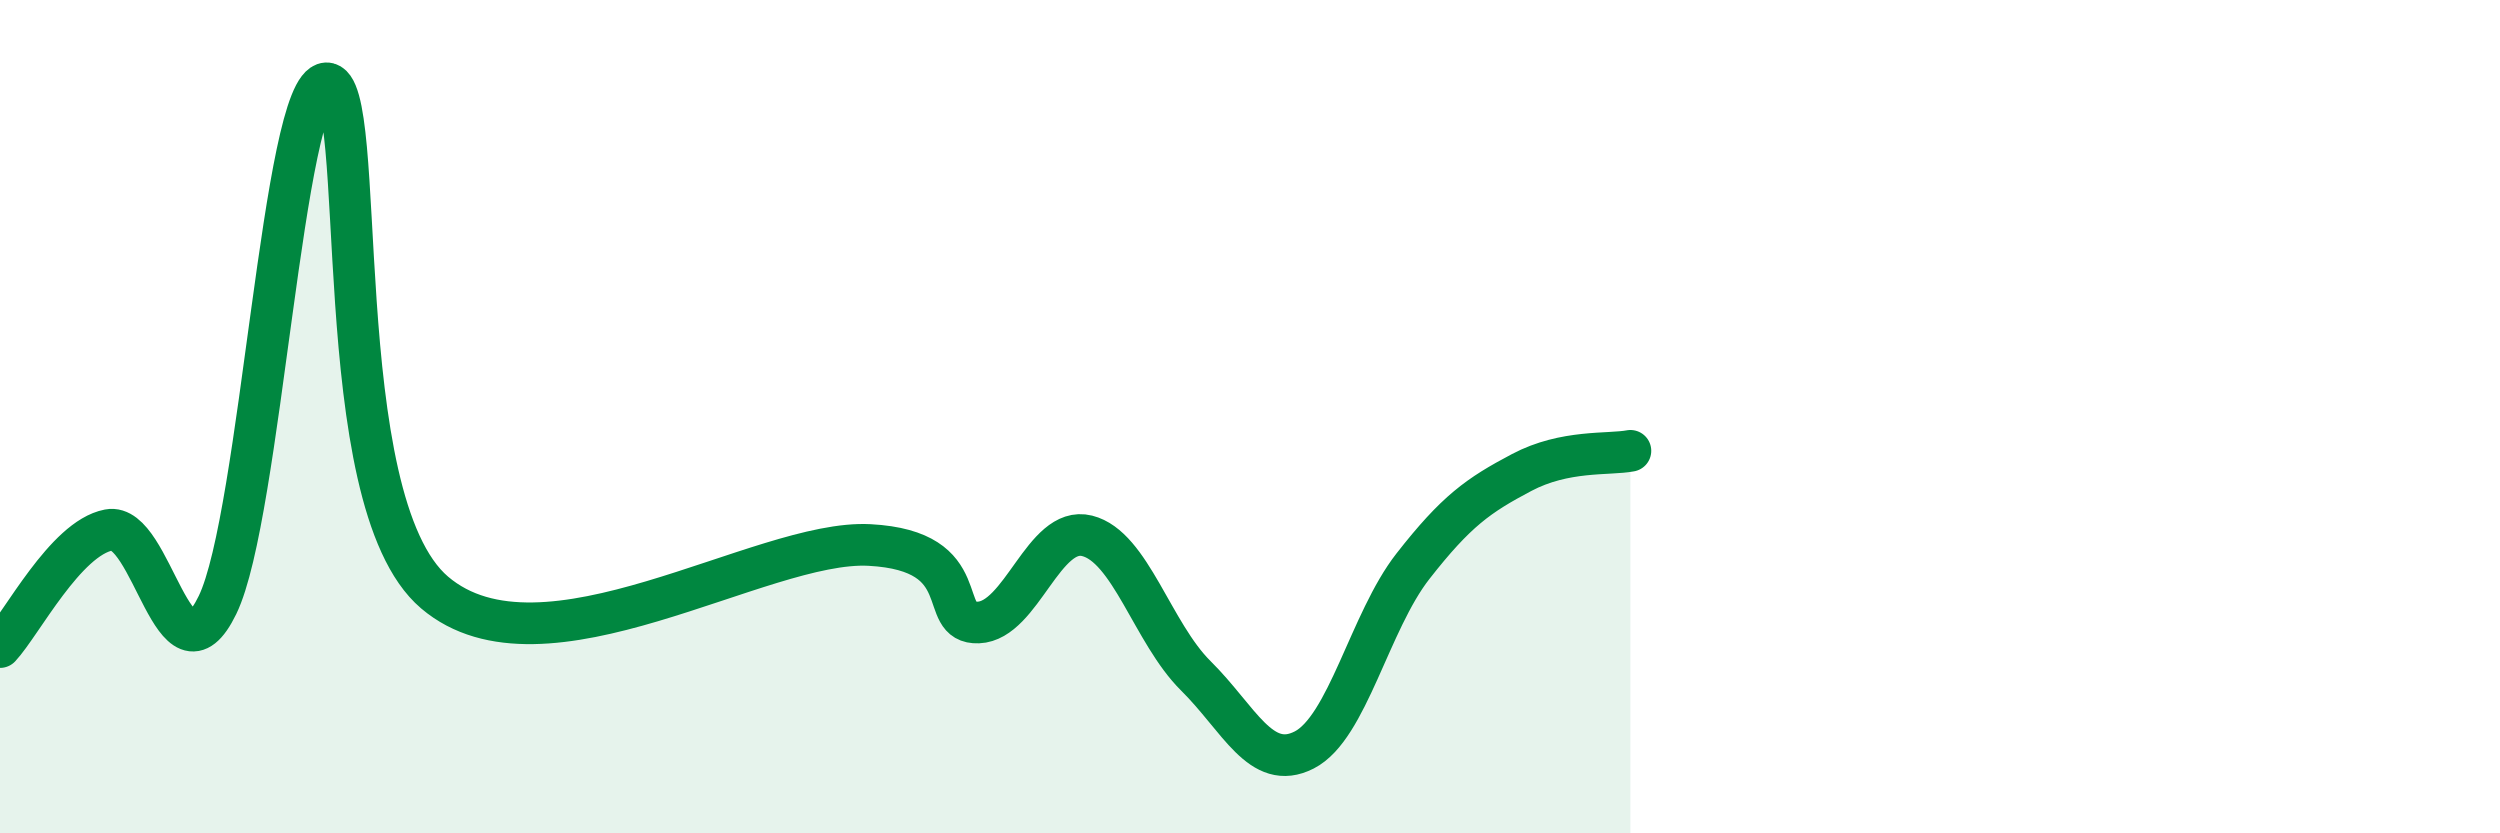
    <svg width="60" height="20" viewBox="0 0 60 20" xmlns="http://www.w3.org/2000/svg">
      <path
        d="M 0,15.53 C 0.52,14.97 1.57,12.92 2.61,12.72 C 3.65,12.52 4.18,16.66 5.22,14.52 C 6.26,12.38 6.79,2.06 7.83,2 C 8.87,1.94 7.82,12 10.43,14.22 C 13.04,16.44 18.26,12.94 20.87,13.08 C 23.48,13.22 22.44,14.98 23.48,14.94 C 24.52,14.9 25.05,12.6 26.09,12.86 C 27.13,13.12 27.66,15.19 28.7,16.22 C 29.74,17.25 30.26,18.53 31.3,18 C 32.34,17.47 32.87,14.92 33.91,13.59 C 34.95,12.26 35.48,11.89 36.52,11.34 C 37.56,10.79 38.61,10.92 39.13,10.82L39.13 20L0 20Z"
        fill="#008740"
        opacity="0.1"
        stroke-linecap="round"
        stroke-linejoin="round"
      />
      <path
        d="M 0,15.53 C 0.52,14.97 1.57,12.92 2.61,12.72 C 3.65,12.52 4.18,16.66 5.22,14.52 C 6.26,12.38 6.79,2.06 7.83,2 C 8.87,1.94 7.82,12 10.43,14.22 C 13.04,16.44 18.26,12.94 20.87,13.08 C 23.48,13.22 22.44,14.98 23.48,14.94 C 24.52,14.9 25.05,12.6 26.09,12.86 C 27.13,13.12 27.66,15.19 28.7,16.22 C 29.74,17.25 30.26,18.53 31.3,18 C 32.34,17.47 32.87,14.92 33.91,13.59 C 34.95,12.26 35.48,11.89 36.52,11.34 C 37.56,10.79 38.61,10.92 39.13,10.82"
        stroke="#008740"
        stroke-width="1"
        fill="none"
        stroke-linecap="round"
        stroke-linejoin="round"
      />
    </svg>
  